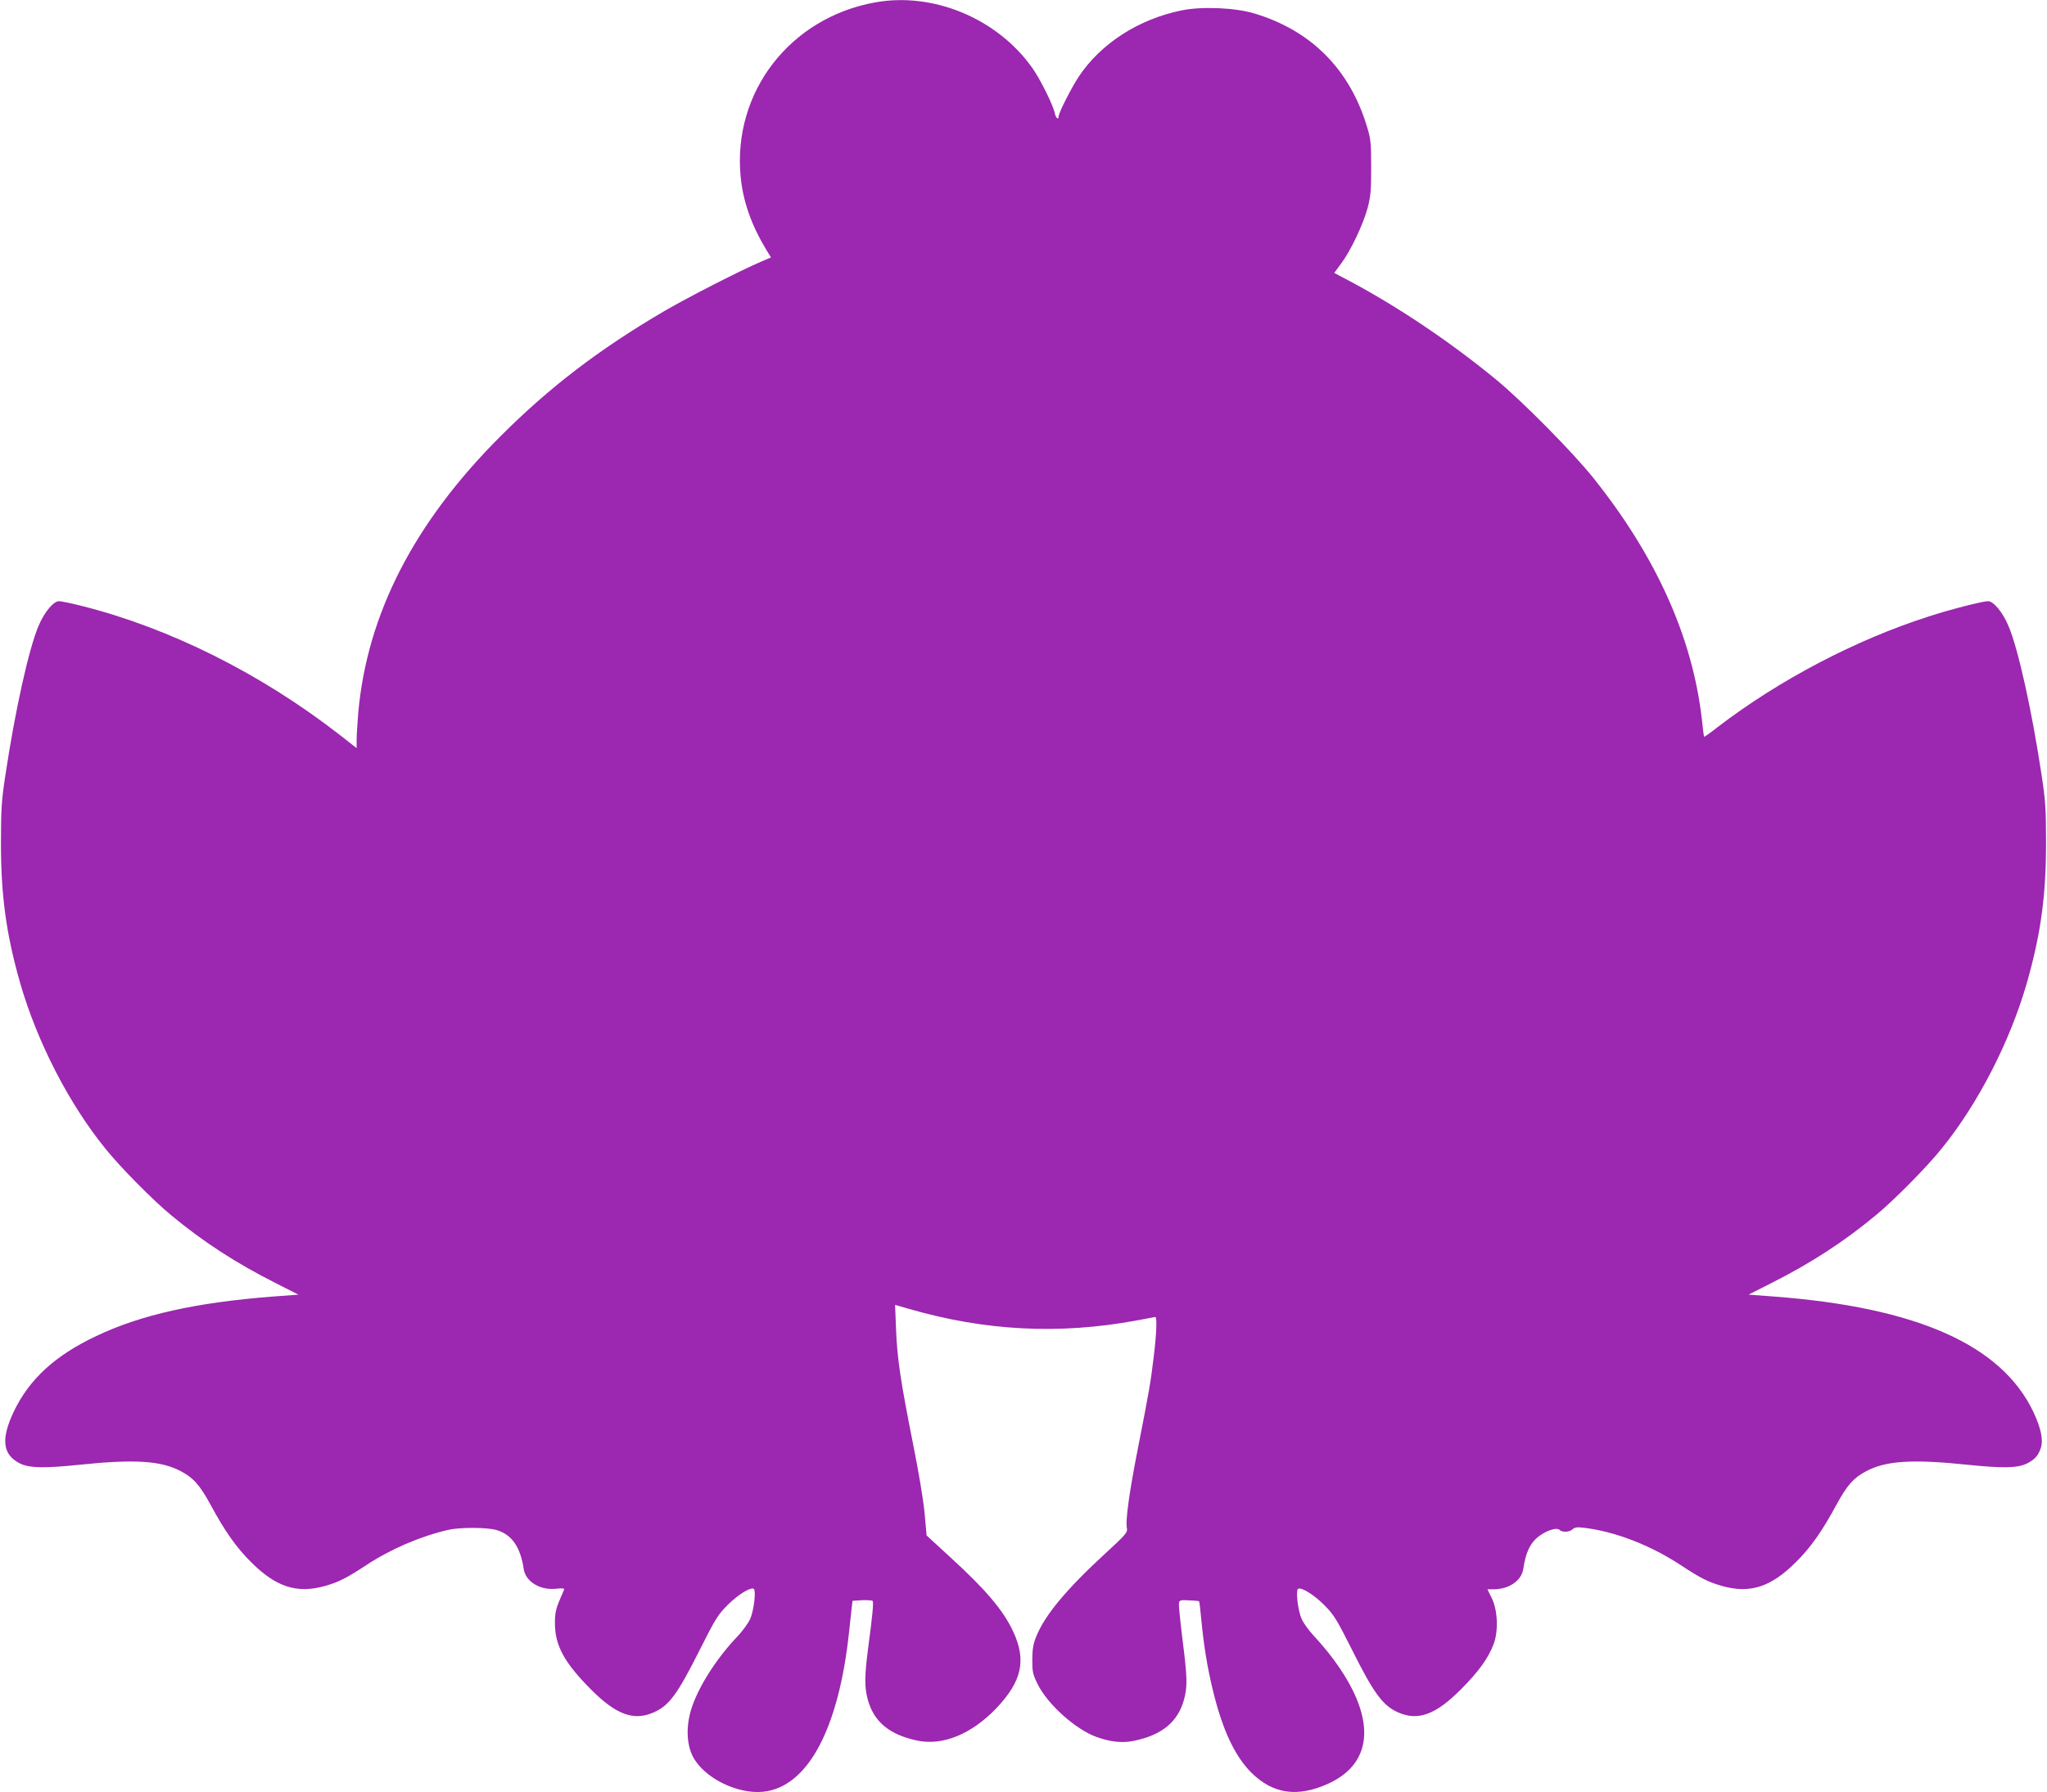 <?xml version="1.0" standalone="no"?>
<!DOCTYPE svg PUBLIC "-//W3C//DTD SVG 20010904//EN"
 "http://www.w3.org/TR/2001/REC-SVG-20010904/DTD/svg10.dtd">
<svg version="1.0" xmlns="http://www.w3.org/2000/svg"
 width="1280pt" height="1121pt" viewBox="0 0 1280 1121"
 preserveAspectRatio="xMidYMid meet">
<g transform="translate(0,1121) scale(0.1,-0.1)"
fill="#9c27b0" stroke="none">
<path d="M5472 11195 c-532 -96 -890 -560 -841 -1087 15 -159 68 -308 164
-466 l26 -42 -63 -27 c-131 -56 -459 -224 -603 -308 -408 -239 -718 -476
-1026 -784 -540 -540 -834 -1112 -889 -1731 -5 -63 -10 -138 -10 -167 l0 -52
-102 80 c-494 385 -1066 671 -1619 810 -64 16 -127 29 -140 29 -35 0 -93 -70
-129 -157 -61 -146 -145 -525 -206 -929 -24 -158 -28 -208 -28 -429 0 -328 33
-568 120 -873 105 -365 305 -756 534 -1037 92 -115 299 -324 411 -416 200
-166 405 -299 655 -425 l140 -71 -160 -12 c-479 -37 -825 -114 -1104 -247
-259 -122 -420 -271 -517 -475 -80 -170 -69 -266 38 -321 59 -30 152 -32 374
-9 345 36 511 25 633 -40 80 -42 120 -88 186 -209 89 -165 161 -268 254 -360
155 -155 285 -198 459 -150 89 25 138 50 261 131 152 100 337 180 510 220 75
18 243 17 304 0 96 -28 150 -105 171 -245 13 -80 105 -135 208 -122 36 4 47 2
44 -7 -51 -115 -57 -135 -57 -209 0 -139 58 -246 225 -414 157 -158 268 -199
392 -144 98 43 148 111 293 400 93 185 110 212 171 273 64 64 142 112 162 100
16 -10 1 -136 -22 -188 -12 -27 -48 -76 -79 -109 -132 -138 -246 -317 -289
-454 -34 -108 -30 -220 9 -297 69 -134 278 -238 441 -221 278 29 473 394 537
1006 6 58 13 124 16 147 l5 41 60 4 c34 1 63 -1 66 -5 6 -10 -1 -90 -28 -291
-23 -179 -24 -243 -4 -321 37 -142 135 -224 310 -261 160 -34 340 40 496 203
159 168 188 299 105 478 -62 133 -170 261 -392 464 l-150 138 -12 135 c-7 78
-37 261 -72 434 -78 392 -100 537 -107 721 l-6 152 83 -24 c478 -139 941 -163
1425 -74 61 12 114 21 119 22 12 3 8 -102 -9 -243 -20 -168 -30 -223 -95 -555
-59 -298 -84 -476 -73 -526 4 -23 -11 -41 -139 -158 -240 -221 -376 -384 -429
-518 -18 -44 -24 -78 -24 -143 0 -77 3 -92 34 -154 62 -126 239 -284 369 -330
83 -30 158 -38 225 -25 181 35 284 119 322 264 21 81 19 136 -11 373 -14 113
-24 214 -22 225 3 19 9 21 63 18 33 -1 61 -4 63 -6 2 -2 8 -50 13 -107 16
-169 38 -305 74 -453 60 -246 136 -407 239 -511 136 -135 290 -157 483 -69
289 133 298 421 26 784 -31 42 -83 103 -115 137 -31 33 -67 82 -79 109 -23 52
-38 178 -22 188 20 12 98 -36 162 -100 61 -61 78 -88 171 -273 140 -281 197
-358 293 -400 124 -55 235 -14 392 144 111 111 172 196 205 284 31 82 25 215
-13 289 l-26 53 37 0 c97 0 175 53 187 126 14 95 37 149 79 190 48 45 128 76
149 55 16 -16 63 -14 81 5 13 12 28 14 69 9 196 -23 417 -109 607 -234 123
-81 172 -106 261 -131 174 -48 304 -5 459 150 93 92 165 195 254 360 66 121
106 167 186 209 122 65 288 76 633 40 222 -23 315 -21 374 9 47 25 67 46 84
95 17 49 2 124 -46 226 -199 419 -727 654 -1621 722 l-160 12 140 71 c250 126
455 259 655 425 112 92 319 301 411 416 229 281 429 672 534 1037 87 305 120
545 120 873 0 221 -4 271 -28 429 -61 404 -145 783 -206 929 -36 87 -94 157
-129 157 -33 0 -241 -53 -372 -96 -456 -146 -932 -396 -1318 -691 -45 -36 -84
-63 -85 -61 -2 2 -8 50 -14 108 -58 512 -285 1018 -678 1510 -127 159 -441
477 -604 612 -286 236 -617 459 -926 623 l-91 48 45 61 c59 80 135 240 164
346 19 73 22 108 22 255 0 154 -3 178 -27 256 -109 358 -350 599 -704 705
-119 36 -329 45 -454 19 -268 -54 -506 -207 -644 -415 -46 -70 -125 -225 -125
-247 0 -26 -18 -12 -24 18 -10 51 -92 216 -143 287 -219 307 -618 473 -981
407z"/>
</g>
</svg>
